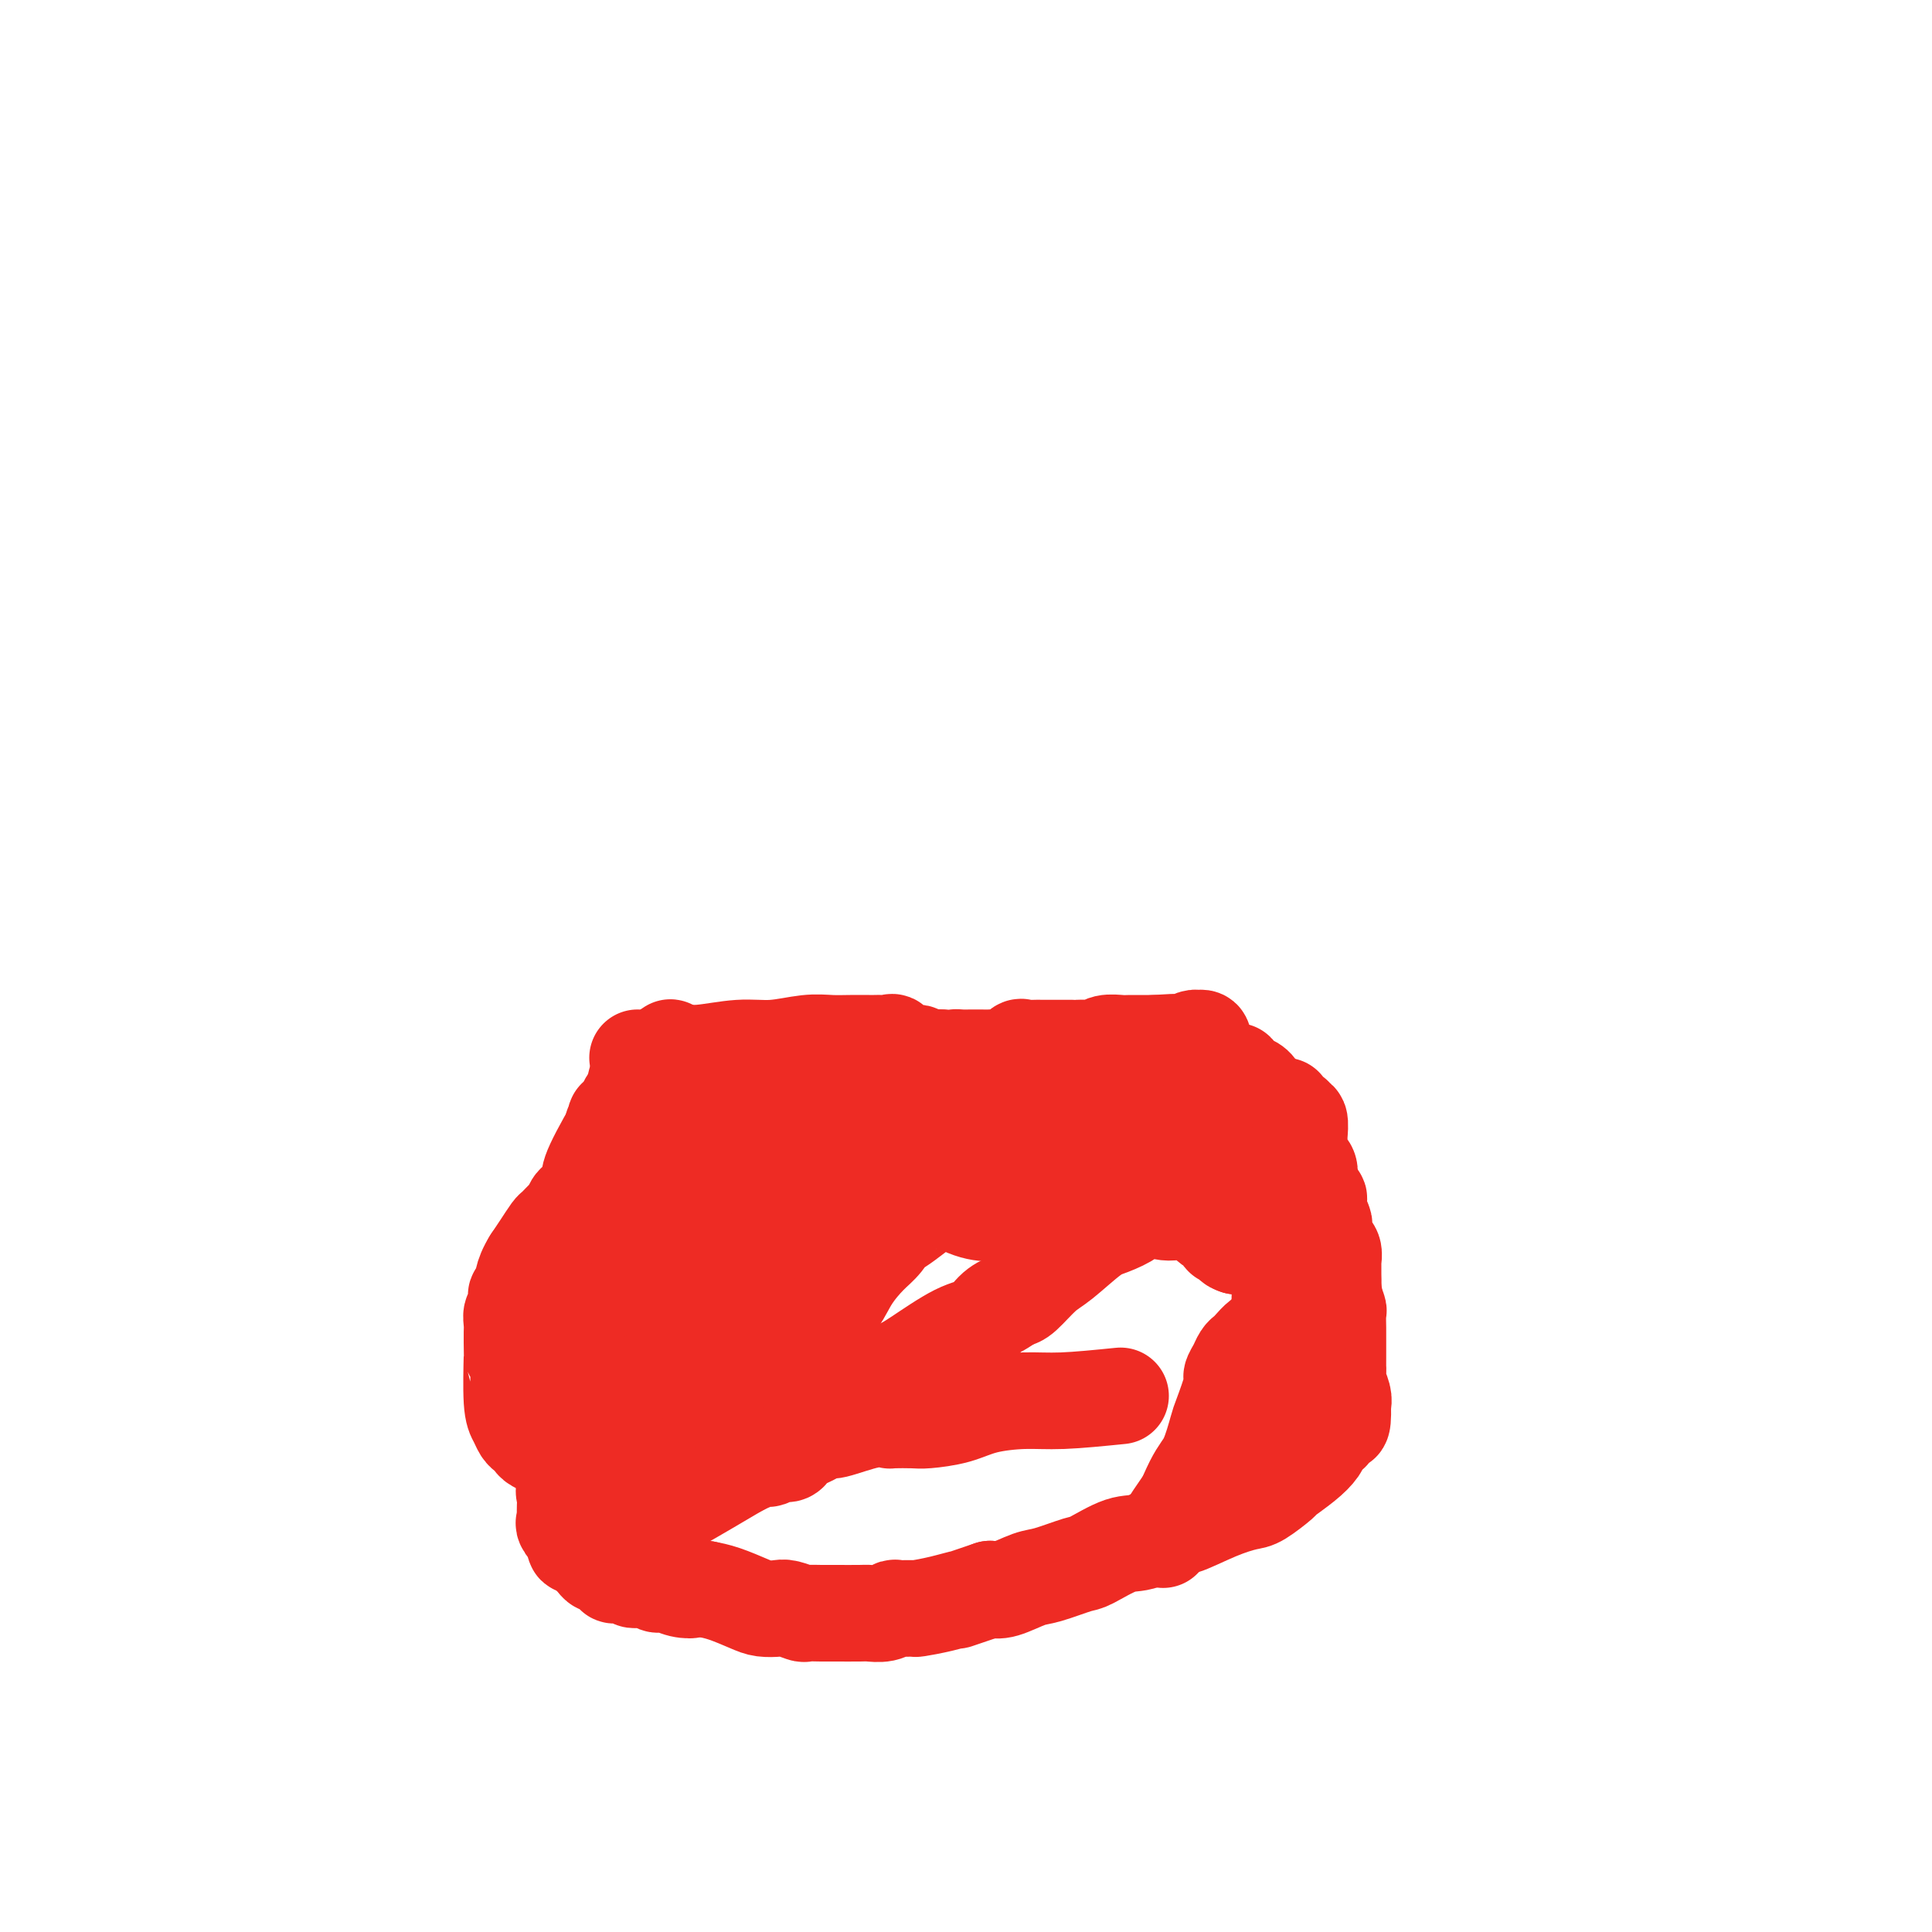 <svg viewBox='0 0 400 400' version='1.1' xmlns='http://www.w3.org/2000/svg' xmlns:xlink='http://www.w3.org/1999/xlink'><g fill='none' stroke='#EE2B24' stroke-width='20' stroke-linecap='round' stroke-linejoin='round'><path d='M132,219c0.800,0.122 1.600,0.244 3,0c1.400,-0.244 3.399,-0.854 5,-1c1.601,-0.146 2.805,0.171 5,0c2.195,-0.171 5.380,-0.830 8,-1c2.620,-0.170 4.674,0.151 7,0c2.326,-0.151 4.923,-0.772 7,-1c2.077,-0.228 3.635,-0.061 5,0c1.365,0.061 2.536,0.017 4,0c1.464,-0.017 3.219,-0.007 4,0c0.781,0.007 0.587,0.010 1,0c0.413,-0.010 1.433,-0.032 2,0c0.567,0.032 0.682,0.117 1,0c0.318,-0.117 0.841,-0.438 1,0c0.159,0.438 -0.046,1.634 1,2c1.046,0.366 3.342,-0.098 4,0c0.658,0.098 -0.323,0.757 0,1c0.323,0.243 1.949,0.069 3,0c1.051,-0.069 1.525,-0.035 2,0'/><path d='M195,219c4.976,0.464 3.416,0.125 3,0c-0.416,-0.125 0.311,-0.034 1,0c0.689,0.034 1.339,0.011 2,0c0.661,-0.011 1.333,-0.011 2,0c0.667,0.011 1.329,0.031 2,0c0.671,-0.031 1.349,-0.113 2,0c0.651,0.113 1.273,0.423 2,0c0.727,-0.423 1.558,-1.577 2,-2c0.442,-0.423 0.496,-0.113 1,0c0.504,0.113 1.458,0.030 2,0c0.542,-0.030 0.673,-0.008 2,0c1.327,0.008 3.850,0.003 5,0c1.150,-0.003 0.926,-0.005 1,0c0.074,0.005 0.447,0.015 1,0c0.553,-0.015 1.288,-0.057 2,0c0.712,0.057 1.402,0.211 2,0c0.598,-0.211 1.105,-0.789 2,-1c0.895,-0.211 2.178,-0.057 3,0c0.822,0.057 1.183,0.015 2,0c0.817,-0.015 2.091,-0.004 3,0c0.909,0.004 1.455,0.002 2,0'/><path d='M239,216c7.374,-0.460 3.808,-0.109 3,0c-0.808,0.109 1.141,-0.023 2,0c0.859,0.023 0.626,0.201 1,0c0.374,-0.201 1.354,-0.783 2,-1c0.646,-0.217 0.958,-0.070 1,0c0.042,0.070 -0.185,0.064 0,0c0.185,-0.064 0.782,-0.186 1,0c0.218,0.186 0.059,0.680 0,1c-0.059,0.320 -0.016,0.467 0,1c0.016,0.533 0.004,1.451 0,2c-0.004,0.549 -0.001,0.728 0,1c0.001,0.272 0.001,0.636 0,1'/><path d='M249,221c0.547,1.151 1.415,1.029 2,1c0.585,-0.029 0.889,0.034 1,0c0.111,-0.034 0.030,-0.165 0,0c-0.030,0.165 -0.008,0.626 0,1c0.008,0.374 0.002,0.660 0,1c-0.002,0.340 -0.001,0.734 0,1c0.001,0.266 0.000,0.404 0,1c-0.000,0.596 -0.000,1.652 0,2c0.000,0.348 -0.000,-0.010 0,0c0.000,0.010 0.000,0.388 0,1c-0.000,0.612 -0.001,1.456 0,2c0.001,0.544 0.003,0.787 0,1c-0.003,0.213 -0.012,0.396 0,1c0.012,0.604 0.044,1.629 0,2c-0.044,0.371 -0.166,0.089 0,0c0.166,-0.089 0.619,0.015 1,0c0.381,-0.015 0.690,-0.148 1,0c0.310,0.148 0.622,0.578 1,1c0.378,0.422 0.822,0.835 1,1c0.178,0.165 0.089,0.083 0,0'/><path d='M256,237c0.570,0.475 -0.005,0.663 0,1c0.005,0.337 0.590,0.824 1,1c0.410,0.176 0.646,0.040 1,0c0.354,-0.040 0.827,0.016 1,0c0.173,-0.016 0.047,-0.104 0,-1c-0.047,-0.896 -0.016,-2.601 0,-3c0.016,-0.399 0.018,0.507 0,0c-0.018,-0.507 -0.057,-2.427 0,-3c0.057,-0.573 0.211,0.202 0,0c-0.211,-0.202 -0.788,-1.381 -1,-2c-0.212,-0.619 -0.060,-0.677 0,-1c0.060,-0.323 0.026,-0.911 0,-1c-0.026,-0.089 -0.046,0.322 0,0c0.046,-0.322 0.156,-1.378 0,-2c-0.156,-0.622 -0.578,-0.811 -1,-1'/><path d='M257,225c-0.172,-2.425 -0.102,-1.487 0,-1c0.102,0.487 0.236,0.523 0,0c-0.236,-0.523 -0.841,-1.604 -1,-2c-0.159,-0.396 0.130,-0.107 0,0c-0.130,0.107 -0.678,0.032 -1,0c-0.322,-0.032 -0.419,-0.022 -1,0c-0.581,0.022 -1.645,0.058 -2,0c-0.355,-0.058 0.000,-0.208 0,0c-0.000,0.208 -0.355,0.774 0,1c0.355,0.226 1.421,0.113 2,0c0.579,-0.113 0.669,-0.224 1,0c0.331,0.224 0.901,0.784 1,1c0.099,0.216 -0.272,0.089 0,0c0.272,-0.089 1.189,-0.139 2,0c0.811,0.139 1.518,0.468 2,1c0.482,0.532 0.741,1.266 1,2'/><path d='M261,227c1.741,0.936 1.594,0.777 2,1c0.406,0.223 1.367,0.829 2,1c0.633,0.171 0.939,-0.093 1,0c0.061,0.093 -0.124,0.544 0,1c0.124,0.456 0.555,0.917 1,1c0.445,0.083 0.904,-0.213 1,0c0.096,0.213 -0.170,0.936 0,1c0.170,0.064 0.778,-0.529 1,0c0.222,0.529 0.058,2.182 0,3c-0.058,0.818 -0.012,0.801 0,1c0.012,0.199 -0.012,0.613 0,1c0.012,0.387 0.060,0.747 0,1c-0.060,0.253 -0.226,0.399 0,1c0.226,0.601 0.845,1.655 1,2c0.155,0.345 -0.154,-0.021 0,0c0.154,0.021 0.772,0.429 1,1c0.228,0.571 0.065,1.306 0,2c-0.065,0.694 -0.033,1.347 0,2'/><path d='M271,246c1.088,2.698 1.807,1.944 2,2c0.193,0.056 -0.140,0.923 0,2c0.140,1.077 0.755,2.365 1,3c0.245,0.635 0.122,0.617 0,1c-0.122,0.383 -0.243,1.167 0,2c0.243,0.833 0.850,1.714 1,2c0.150,0.286 -0.156,-0.023 0,0c0.156,0.023 0.774,0.377 1,1c0.226,0.623 0.060,1.517 0,2c-0.060,0.483 -0.012,0.557 0,1c0.012,0.443 -0.011,1.254 0,2c0.011,0.746 0.055,1.425 0,2c-0.055,0.575 -0.211,1.045 0,2c0.211,0.955 0.789,2.396 1,3c0.211,0.604 0.057,0.370 0,1c-0.057,0.630 -0.015,2.123 0,3c0.015,0.877 0.004,1.137 0,2c-0.004,0.863 -0.002,2.327 0,3c0.002,0.673 0.004,0.554 0,1c-0.004,0.446 -0.015,1.456 0,2c0.015,0.544 0.056,0.620 0,1c-0.056,0.380 -0.207,1.064 0,2c0.207,0.936 0.774,2.125 1,3c0.226,0.875 0.113,1.438 0,2'/><path d='M278,291c0.131,5.522 -0.541,3.327 -1,3c-0.459,-0.327 -0.705,1.213 -1,2c-0.295,0.787 -0.640,0.821 -1,1c-0.360,0.179 -0.734,0.504 -1,1c-0.266,0.496 -0.424,1.163 -1,2c-0.576,0.837 -1.569,1.845 -3,3c-1.431,1.155 -3.299,2.457 -4,3c-0.701,0.543 -0.234,0.325 -1,1c-0.766,0.675 -2.764,2.241 -4,3c-1.236,0.759 -1.709,0.712 -3,1c-1.291,0.288 -3.399,0.911 -6,2c-2.601,1.089 -5.695,2.642 -7,3c-1.305,0.358 -0.821,-0.480 -2,0c-1.179,0.480 -4.020,2.279 -6,3c-1.980,0.721 -3.098,0.363 -5,1c-1.902,0.637 -4.589,2.269 -6,3c-1.411,0.731 -1.547,0.560 -3,1c-1.453,0.440 -4.225,1.489 -6,2c-1.775,0.511 -2.555,0.484 -4,1c-1.445,0.516 -3.556,1.576 -5,2c-1.444,0.424 -2.222,0.212 -3,0'/><path d='M205,329c-9.860,3.348 -6.509,2.218 -6,2c0.509,-0.218 -1.824,0.477 -4,1c-2.176,0.523 -4.196,0.876 -5,1c-0.804,0.124 -0.394,0.019 -1,0c-0.606,-0.019 -2.228,0.047 -3,0c-0.772,-0.047 -0.693,-0.209 -1,0c-0.307,0.209 -1.000,0.788 -2,1c-1.000,0.212 -2.307,0.057 -3,0c-0.693,-0.057 -0.771,-0.016 -2,0c-1.229,0.016 -3.609,0.005 -5,0c-1.391,-0.005 -1.794,-0.005 -2,0c-0.206,0.005 -0.214,0.015 -1,0c-0.786,-0.015 -2.350,-0.056 -3,0c-0.650,0.056 -0.388,0.209 -1,0c-0.612,-0.209 -2.099,-0.781 -3,-1c-0.901,-0.219 -1.217,-0.086 -2,0c-0.783,0.086 -2.035,0.126 -3,0c-0.965,-0.126 -1.644,-0.419 -3,-1c-1.356,-0.581 -3.387,-1.452 -5,-2c-1.613,-0.548 -2.806,-0.774 -4,-1'/><path d='M146,329c-6.323,-0.791 -3.629,-0.268 -3,0c0.629,0.268 -0.805,0.282 -2,0c-1.195,-0.282 -2.151,-0.860 -3,-1c-0.849,-0.140 -1.590,0.160 -2,0c-0.410,-0.160 -0.490,-0.779 -1,-1c-0.510,-0.221 -1.449,-0.046 -2,0c-0.551,0.046 -0.712,-0.039 -1,0c-0.288,0.039 -0.703,0.203 -1,0c-0.297,-0.203 -0.475,-0.771 -1,-1c-0.525,-0.229 -1.398,-0.118 -2,0c-0.602,0.118 -0.935,0.243 -1,0c-0.065,-0.243 0.137,-0.853 0,-1c-0.137,-0.147 -0.614,0.168 -1,0c-0.386,-0.168 -0.681,-0.818 -1,-1c-0.319,-0.182 -0.663,0.105 -1,0c-0.337,-0.105 -0.669,-0.601 -1,-1c-0.331,-0.399 -0.662,-0.702 -1,-1c-0.338,-0.298 -0.683,-0.591 -1,-1c-0.317,-0.409 -0.607,-0.936 -1,-1c-0.393,-0.064 -0.889,0.333 -1,0c-0.111,-0.333 0.162,-1.397 0,-2c-0.162,-0.603 -0.761,-0.744 -1,-1c-0.239,-0.256 -0.120,-0.628 0,-1'/><path d='M118,316c-1.773,-1.516 -1.207,-0.307 -1,0c0.207,0.307 0.053,-0.288 0,-1c-0.053,-0.712 -0.007,-1.541 0,-2c0.007,-0.459 -0.027,-0.549 0,-1c0.027,-0.451 0.115,-1.263 0,-2c-0.115,-0.737 -0.433,-1.399 0,-2c0.433,-0.601 1.618,-1.142 2,-2c0.382,-0.858 -0.041,-2.031 0,-3c0.041,-0.969 0.544,-1.732 1,-4c0.456,-2.268 0.866,-6.042 1,-9c0.134,-2.958 -0.007,-5.100 0,-6c0.007,-0.900 0.160,-0.557 0,-1c-0.160,-0.443 -0.635,-1.673 -1,-2c-0.365,-0.327 -0.620,0.249 -1,0c-0.380,-0.249 -0.886,-1.324 -1,-2c-0.114,-0.676 0.165,-0.954 0,-1c-0.165,-0.046 -0.775,0.142 -1,0c-0.225,-0.142 -0.064,-0.612 0,-1c0.064,-0.388 0.032,-0.694 0,-1'/><path d='M117,276c-0.460,-1.195 0.392,-0.184 1,0c0.608,0.184 0.974,-0.461 1,-1c0.026,-0.539 -0.287,-0.973 0,-1c0.287,-0.027 1.174,0.351 2,0c0.826,-0.351 1.592,-1.433 2,-2c0.408,-0.567 0.458,-0.620 1,-1c0.542,-0.380 1.577,-1.089 2,-2c0.423,-0.911 0.235,-2.026 1,-3c0.765,-0.974 2.482,-1.809 4,-4c1.518,-2.191 2.836,-5.738 4,-8c1.164,-2.262 2.172,-3.239 3,-4c0.828,-0.761 1.475,-1.307 2,-2c0.525,-0.693 0.929,-1.534 1,-2c0.071,-0.466 -0.191,-0.559 0,-1c0.191,-0.441 0.836,-1.231 1,-2c0.164,-0.769 -0.152,-1.515 0,-2c0.152,-0.485 0.773,-0.707 1,-1c0.227,-0.293 0.061,-0.656 0,-1c-0.061,-0.344 -0.017,-0.670 0,-1c0.017,-0.330 0.009,-0.665 0,-1'/><path d='M143,237c2.099,-4.008 1.347,-1.529 1,-1c-0.347,0.529 -0.289,-0.892 0,-2c0.289,-1.108 0.808,-1.905 1,-2c0.192,-0.095 0.058,0.510 0,0c-0.058,-0.510 -0.041,-2.137 0,-3c0.041,-0.863 0.105,-0.963 0,-1c-0.105,-0.037 -0.379,-0.010 -1,0c-0.621,0.010 -1.590,0.005 -2,0c-0.410,-0.005 -0.262,-0.010 -1,0c-0.738,0.010 -2.363,0.034 -4,0c-1.637,-0.034 -3.287,-0.124 -4,0c-0.713,0.124 -0.489,0.464 -1,1c-0.511,0.536 -1.755,1.268 -3,2'/><path d='M129,231c-2.641,0.478 -1.242,0.674 -1,1c0.242,0.326 -0.671,0.783 -1,1c-0.329,0.217 -0.073,0.195 0,1c0.073,0.805 -0.036,2.437 0,3c0.036,0.563 0.216,0.056 0,0c-0.216,-0.056 -0.828,0.339 -1,1c-0.172,0.661 0.098,1.588 0,2c-0.098,0.412 -0.562,0.310 -1,1c-0.438,0.690 -0.849,2.174 -1,3c-0.151,0.826 -0.040,0.995 0,1c0.040,0.005 0.011,-0.153 0,0c-0.011,0.153 -0.003,0.618 0,1c0.003,0.382 0.001,0.681 0,1c-0.001,0.319 -0.003,0.658 0,1c0.003,0.342 0.009,0.688 0,1c-0.009,0.312 -0.034,0.589 0,1c0.034,0.411 0.125,0.955 0,2c-0.125,1.045 -0.466,2.589 -1,4c-0.534,1.411 -1.259,2.688 -2,4c-0.741,1.312 -1.497,2.661 -2,4c-0.503,1.339 -0.751,2.670 -1,4'/><path d='M118,268c-1.638,6.372 -0.231,3.802 0,3c0.231,-0.802 -0.712,0.164 -1,1c-0.288,0.836 0.081,1.541 0,2c-0.081,0.459 -0.610,0.670 -1,1c-0.390,0.330 -0.640,0.777 -1,2c-0.360,1.223 -0.830,3.222 -1,4c-0.170,0.778 -0.039,0.335 0,1c0.039,0.665 -0.014,2.436 0,3c0.014,0.564 0.095,-0.081 0,0c-0.095,0.081 -0.365,0.886 0,2c0.365,1.114 1.366,2.536 2,3c0.634,0.464 0.902,-0.031 1,0c0.098,0.031 0.025,0.589 0,1c-0.025,0.411 -0.003,0.676 0,1c0.003,0.324 -0.013,0.705 0,1c0.013,0.295 0.056,0.502 0,1c-0.056,0.498 -0.211,1.288 0,2c0.211,0.712 0.788,1.345 1,2c0.212,0.655 0.061,1.330 0,2c-0.061,0.670 -0.030,1.335 0,2'/><path d='M118,302c0.618,3.472 0.164,1.652 0,1c-0.164,-0.652 -0.040,-0.137 0,0c0.040,0.137 -0.006,-0.104 0,0c0.006,0.104 0.065,0.554 0,1c-0.065,0.446 -0.253,0.887 0,1c0.253,0.113 0.947,-0.103 1,0c0.053,0.103 -0.534,0.523 0,1c0.534,0.477 2.189,1.011 3,1c0.811,-0.011 0.778,-0.565 1,0c0.222,0.565 0.700,2.250 1,3c0.300,0.750 0.423,0.565 1,1c0.577,0.435 1.609,1.490 2,2c0.391,0.510 0.141,0.477 0,1c-0.141,0.523 -0.172,1.604 0,2c0.172,0.396 0.546,0.107 1,0c0.454,-0.107 0.987,-0.030 1,0c0.013,0.030 -0.493,0.015 -1,0'/><path d='M128,316c1.336,2.166 -0.325,0.580 -1,0c-0.675,-0.580 -0.366,-0.155 -1,0c-0.634,0.155 -2.212,0.040 -3,0c-0.788,-0.040 -0.784,-0.003 -1,0c-0.216,0.003 -0.650,-0.026 -1,0c-0.350,0.026 -0.616,0.106 -1,0c-0.384,-0.106 -0.888,-0.400 -1,-1c-0.112,-0.600 0.167,-1.506 0,-2c-0.167,-0.494 -0.779,-0.574 -1,-1c-0.221,-0.426 -0.049,-1.196 0,-2c0.049,-0.804 -0.025,-1.641 0,-2c0.025,-0.359 0.147,-0.239 0,-1c-0.147,-0.761 -0.565,-2.402 -1,-3c-0.435,-0.598 -0.888,-0.153 -1,-1c-0.112,-0.847 0.115,-2.987 0,-4c-0.115,-1.013 -0.573,-0.900 -1,-1c-0.427,-0.100 -0.822,-0.411 -1,-1c-0.178,-0.589 -0.138,-1.454 0,-2c0.138,-0.546 0.374,-0.773 0,-1c-0.374,-0.227 -1.358,-0.452 -2,-1c-0.642,-0.548 -0.942,-1.417 -1,-2c-0.058,-0.583 0.126,-0.881 0,-1c-0.126,-0.119 -0.563,-0.060 -1,0'/><path d='M110,290c-1.563,-4.201 -0.471,-1.702 0,-1c0.471,0.702 0.320,-0.392 0,-1c-0.320,-0.608 -0.811,-0.730 -1,-1c-0.189,-0.270 -0.077,-0.687 0,-1c0.077,-0.313 0.119,-0.522 0,-1c-0.119,-0.478 -0.400,-1.227 0,-2c0.400,-0.773 1.481,-1.572 2,-2c0.519,-0.428 0.476,-0.484 1,-1c0.524,-0.516 1.615,-1.490 2,-2c0.385,-0.510 0.065,-0.555 0,-1c-0.065,-0.445 0.126,-1.289 1,-2c0.874,-0.711 2.430,-1.289 3,-2c0.570,-0.711 0.152,-1.556 0,-2c-0.152,-0.444 -0.040,-0.487 0,-1c0.040,-0.513 0.007,-1.496 0,-2c-0.007,-0.504 0.012,-0.530 0,-1c-0.012,-0.470 -0.055,-1.384 0,-2c0.055,-0.616 0.207,-0.935 0,-1c-0.207,-0.065 -0.773,0.124 -1,0c-0.227,-0.124 -0.113,-0.562 0,-1'/><path d='M117,263c-0.337,-2.013 -0.679,-2.045 -1,-2c-0.321,0.045 -0.621,0.166 -1,0c-0.379,-0.166 -0.836,-0.621 -1,-1c-0.164,-0.379 -0.033,-0.684 0,-1c0.033,-0.316 -0.030,-0.645 0,-1c0.030,-0.355 0.155,-0.738 0,-1c-0.155,-0.262 -0.589,-0.402 0,-1c0.589,-0.598 2.201,-1.652 3,-2c0.799,-0.348 0.786,0.010 1,0c0.214,-0.010 0.654,-0.390 1,-1c0.346,-0.610 0.598,-1.452 1,-2c0.402,-0.548 0.954,-0.801 1,-1c0.046,-0.199 -0.416,-0.342 0,-1c0.416,-0.658 1.708,-1.829 3,-3'/><path d='M124,246c1.670,-2.072 0.846,-1.252 1,-2c0.154,-0.748 1.285,-3.063 3,-5c1.715,-1.937 4.013,-3.495 5,-5c0.987,-1.505 0.664,-2.955 1,-4c0.336,-1.045 1.330,-1.684 2,-2c0.670,-0.316 1.017,-0.309 1,-1c-0.017,-0.691 -0.396,-2.080 0,-3c0.396,-0.920 1.567,-1.371 2,-2c0.433,-0.629 0.126,-1.437 0,-2c-0.126,-0.563 -0.072,-0.882 0,-1c0.072,-0.118 0.164,-0.034 0,0c-0.164,0.034 -0.582,0.017 -1,0'/><path d='M138,219c1.983,-4.164 -0.059,-1.073 -1,0c-0.941,1.073 -0.781,0.130 -1,0c-0.219,-0.130 -0.818,0.555 -1,1c-0.182,0.445 0.054,0.652 0,1c-0.054,0.348 -0.397,0.838 -1,1c-0.603,0.162 -1.467,-0.003 -2,1c-0.533,1.003 -0.735,3.175 -1,4c-0.265,0.825 -0.592,0.303 -1,1c-0.408,0.697 -0.896,2.614 -1,3c-0.104,0.386 0.176,-0.760 -1,1c-1.176,1.760 -3.807,6.426 -5,9c-1.193,2.574 -0.949,3.056 -1,4c-0.051,0.944 -0.399,2.351 -1,3c-0.601,0.649 -1.456,0.539 -2,1c-0.544,0.461 -0.779,1.491 -1,2c-0.221,0.509 -0.429,0.495 -1,1c-0.571,0.505 -1.503,1.527 -2,2c-0.497,0.473 -0.557,0.397 -1,1c-0.443,0.603 -1.269,1.887 -2,3c-0.731,1.113 -1.365,2.057 -2,3'/><path d='M110,261c-2.095,3.318 -1.833,5.112 -2,6c-0.167,0.888 -0.763,0.871 -1,1c-0.237,0.129 -0.116,0.405 0,1c0.116,0.595 0.227,1.508 0,2c-0.227,0.492 -0.793,0.564 -1,1c-0.207,0.436 -0.056,1.236 0,2c0.056,0.764 0.015,1.493 0,2c-0.015,0.507 -0.005,0.793 0,1c0.005,0.207 0.004,0.334 0,1c-0.004,0.666 -0.012,1.870 0,2c0.012,0.130 0.045,-0.813 0,1c-0.045,1.813 -0.166,6.384 0,9c0.166,2.616 0.621,3.278 1,4c0.379,0.722 0.683,1.503 1,2c0.317,0.497 0.646,0.710 1,1c0.354,0.290 0.734,0.656 1,1c0.266,0.344 0.418,0.667 1,1c0.582,0.333 1.592,0.675 3,1c1.408,0.325 3.212,0.634 4,1c0.788,0.366 0.558,0.791 1,1c0.442,0.209 1.555,0.203 3,0c1.445,-0.203 3.223,-0.601 5,-1'/><path d='M127,301c3.624,-0.173 4.685,-1.605 8,-4c3.315,-2.395 8.883,-5.752 12,-8c3.117,-2.248 3.782,-3.387 6,-5c2.218,-1.613 5.990,-3.699 8,-5c2.010,-1.301 2.257,-1.817 4,-3c1.743,-1.183 4.984,-3.034 7,-5c2.016,-1.966 2.809,-4.048 4,-6c1.191,-1.952 2.779,-3.774 4,-5c1.221,-1.226 2.076,-1.854 3,-3c0.924,-1.146 1.918,-2.809 2,-3c0.082,-0.191 -0.749,1.088 1,0c1.749,-1.088 6.076,-4.545 8,-6c1.924,-1.455 1.443,-0.909 2,-1c0.557,-0.091 2.150,-0.819 3,-1c0.850,-0.181 0.957,0.186 1,0c0.043,-0.186 0.022,-0.926 0,-1c-0.022,-0.074 -0.044,0.519 -1,0c-0.956,-0.519 -2.844,-2.148 -6,-3c-3.156,-0.852 -7.578,-0.926 -12,-1'/><path d='M181,241c-4.302,-1.167 -6.056,-1.584 -8,-2c-1.944,-0.416 -4.078,-0.830 -6,-1c-1.922,-0.170 -3.633,-0.097 -5,0c-1.367,0.097 -2.391,0.218 -3,0c-0.609,-0.218 -0.802,-0.776 -1,-1c-0.198,-0.224 -0.399,-0.113 -1,0c-0.601,0.113 -1.600,0.230 -2,0c-0.400,-0.230 -0.200,-0.805 -1,-1c-0.800,-0.195 -2.601,-0.009 -4,0c-1.399,0.009 -2.396,-0.160 -3,0c-0.604,0.160 -0.816,0.650 -1,1c-0.184,0.350 -0.341,0.562 -1,1c-0.659,0.438 -1.820,1.102 -1,2c0.820,0.898 3.620,2.030 6,3c2.380,0.970 4.338,1.776 6,2c1.662,0.224 3.027,-0.136 4,0c0.973,0.136 1.552,0.766 2,1c0.448,0.234 0.764,0.071 1,0c0.236,-0.071 0.393,-0.050 0,1c-0.393,1.050 -1.337,3.129 -3,5c-1.663,1.871 -4.047,3.535 -6,5c-1.953,1.465 -3.477,2.733 -5,4'/><path d='M149,261c-2.932,2.535 -3.263,1.373 -5,2c-1.737,0.627 -4.878,3.042 -7,4c-2.122,0.958 -3.223,0.459 -5,1c-1.777,0.541 -4.231,2.122 -6,3c-1.769,0.878 -2.855,1.052 -5,2c-2.145,0.948 -5.351,2.671 -7,4c-1.649,1.329 -1.741,2.265 -2,3c-0.259,0.735 -0.685,1.268 -2,2c-1.315,0.732 -3.520,1.664 0,2c3.520,0.336 12.764,0.076 17,0c4.236,-0.076 3.465,0.031 4,0c0.535,-0.031 2.375,-0.201 3,0c0.625,0.201 0.036,0.772 0,1c-0.036,0.228 0.482,0.114 1,0'/><path d='M135,285c4.425,0.287 2.986,-0.497 3,-1c0.014,-0.503 1.480,-0.725 3,-1c1.520,-0.275 3.094,-0.602 4,-1c0.906,-0.398 1.144,-0.866 2,-1c0.856,-0.134 2.330,0.067 3,0c0.670,-0.067 0.535,-0.402 1,-1c0.465,-0.598 1.529,-1.458 2,-2c0.471,-0.542 0.350,-0.764 1,-1c0.650,-0.236 2.073,-0.484 3,-1c0.927,-0.516 1.359,-1.299 2,-3c0.641,-1.701 1.492,-4.319 2,-5c0.508,-0.681 0.672,0.576 1,0c0.328,-0.576 0.819,-2.984 1,-4c0.181,-1.016 0.052,-0.638 0,-1c-0.052,-0.362 -0.026,-1.463 0,-2c0.026,-0.537 0.051,-0.508 0,-1c-0.051,-0.492 -0.179,-1.503 0,-2c0.179,-0.497 0.663,-0.480 1,-1c0.337,-0.520 0.525,-1.577 1,-2c0.475,-0.423 1.238,-0.211 2,0'/><path d='M167,255c1.450,-3.428 0.076,-1.497 0,-1c-0.076,0.497 1.145,-0.441 2,-1c0.855,-0.559 1.343,-0.741 2,-1c0.657,-0.259 1.481,-0.595 2,-1c0.519,-0.405 0.732,-0.877 1,-1c0.268,-0.123 0.593,0.105 1,0c0.407,-0.105 0.898,-0.541 1,-1c0.102,-0.459 -0.185,-0.940 0,-1c0.185,-0.060 0.842,0.300 1,0c0.158,-0.300 -0.182,-1.261 0,-2c0.182,-0.739 0.888,-1.257 1,-1c0.112,0.257 -0.368,1.288 0,-1c0.368,-2.288 1.583,-7.895 2,-11c0.417,-3.105 0.034,-3.708 0,-5c-0.034,-1.292 0.279,-3.274 0,-4c-0.279,-0.726 -1.152,-0.195 -2,0c-0.848,0.195 -1.671,0.056 -2,0c-0.329,-0.056 -0.165,-0.028 0,0'/><path d='M176,224c-0.721,0.016 -0.524,0.056 -1,0c-0.476,-0.056 -1.627,-0.210 -2,0c-0.373,0.210 0.030,0.782 0,1c-0.030,0.218 -0.494,0.083 -1,0c-0.506,-0.083 -1.052,-0.113 -2,0c-0.948,0.113 -2.296,0.370 -3,1c-0.704,0.630 -0.763,1.633 -1,2c-0.237,0.367 -0.651,0.099 -1,0c-0.349,-0.099 -0.632,-0.027 -1,0c-0.368,0.027 -0.822,0.010 -1,0c-0.178,-0.010 -0.079,-0.013 0,0c0.079,0.013 0.137,0.042 0,0c-0.137,-0.042 -0.468,-0.155 0,0c0.468,0.155 1.734,0.577 3,1'/><path d='M166,229c-0.537,1.372 3.120,2.301 7,4c3.880,1.699 7.984,4.168 12,7c4.016,2.832 7.945,6.028 11,8c3.055,1.972 5.236,2.722 7,3c1.764,0.278 3.110,0.086 4,0c0.890,-0.086 1.325,-0.066 2,0c0.675,0.066 1.591,0.179 2,0c0.409,-0.179 0.310,-0.651 1,-1c0.690,-0.349 2.169,-0.575 3,-1c0.831,-0.425 1.013,-1.050 1,-1c-0.013,0.050 -0.220,0.773 3,0c3.220,-0.773 9.869,-3.043 13,-4c3.131,-0.957 2.745,-0.600 3,-1c0.255,-0.400 1.151,-1.556 2,-2c0.849,-0.444 1.652,-0.175 2,0c0.348,0.175 0.243,0.257 0,0c-0.243,-0.257 -0.623,-0.853 0,-1c0.623,-0.147 2.249,0.157 3,0c0.751,-0.157 0.625,-0.773 1,-1c0.375,-0.227 1.250,-0.065 2,0c0.750,0.065 1.375,0.032 2,0'/><path d='M247,239c6.745,-1.868 1.609,-0.539 0,0c-1.609,0.539 0.311,0.288 1,0c0.689,-0.288 0.147,-0.613 0,-1c-0.147,-0.387 0.101,-0.836 0,-1c-0.101,-0.164 -0.550,-0.044 -1,0c-0.450,0.044 -0.900,0.012 -2,0c-1.100,-0.012 -2.848,-0.003 -4,0c-1.152,0.003 -1.707,0.001 -2,0c-0.293,-0.001 -0.324,0.001 -1,0c-0.676,-0.001 -1.999,-0.003 -3,0c-1.001,0.003 -1.682,0.011 -3,0c-1.318,-0.011 -3.274,-0.041 -5,0c-1.726,0.041 -3.222,0.155 -5,0c-1.778,-0.155 -3.837,-0.578 -5,-1c-1.163,-0.422 -1.428,-0.845 -2,-1c-0.572,-0.155 -1.449,-0.044 -2,0c-0.551,0.044 -0.775,0.022 -1,0'/><path d='M212,235c-5.589,-0.559 -2.060,0.043 -1,0c1.060,-0.043 -0.349,-0.730 -1,-1c-0.651,-0.270 -0.542,-0.124 -1,0c-0.458,0.124 -1.481,0.226 -2,0c-0.519,-0.226 -0.535,-0.778 -1,-1c-0.465,-0.222 -1.381,-0.112 -2,0c-0.619,0.112 -0.942,0.226 -1,0c-0.058,-0.226 0.149,-0.793 0,-1c-0.149,-0.207 -0.656,-0.056 -1,0c-0.344,0.056 -0.527,0.016 -1,0c-0.473,-0.016 -1.237,-0.008 -2,0'/><path d='M199,232c-2.584,-0.522 -2.544,-0.328 -3,0c-0.456,0.328 -1.407,0.790 -2,1c-0.593,0.210 -0.828,0.169 -1,0c-0.172,-0.169 -0.279,-0.466 0,0c0.279,0.466 0.946,1.694 2,2c1.054,0.306 2.495,-0.310 4,0c1.505,0.310 3.072,1.547 5,2c1.928,0.453 4.216,0.121 6,0c1.784,-0.121 3.063,-0.033 4,0c0.937,0.033 1.530,0.009 2,0c0.470,-0.009 0.817,-0.002 1,0c0.183,0.002 0.203,0.001 1,0c0.797,-0.001 2.371,-0.000 4,0c1.629,0.000 3.315,0.000 5,0'/><path d='M227,237c4.407,0.043 3.926,0.151 5,0c1.074,-0.151 3.705,-0.562 5,-1c1.295,-0.438 1.254,-0.905 2,-1c0.746,-0.095 2.278,0.181 3,0c0.722,-0.181 0.636,-0.819 1,-1c0.364,-0.181 1.180,0.096 2,0c0.820,-0.096 1.644,-0.564 2,-1c0.356,-0.436 0.245,-0.839 0,-1c-0.245,-0.161 -0.622,-0.081 -1,0'/><path d='M246,232c2.709,-0.774 -0.018,-0.207 -2,0c-1.982,0.207 -3.218,0.056 -4,0c-0.782,-0.056 -1.108,-0.015 -2,0c-0.892,0.015 -2.348,0.004 -3,0c-0.652,-0.004 -0.499,-0.001 -1,0c-0.501,0.001 -1.654,0.000 -2,0c-0.346,-0.000 0.117,-0.000 0,0c-0.117,0.000 -0.815,0.000 -1,0c-0.185,-0.000 0.141,-0.000 0,0c-0.141,0.000 -0.749,0.000 -1,0c-0.251,-0.000 -0.144,-0.000 0,0c0.144,0.000 0.327,0.000 1,0c0.673,-0.000 1.837,-0.000 3,0'/><path d='M234,232c-0.606,0.923 3.879,3.229 7,5c3.121,1.771 4.878,3.006 7,4c2.122,0.994 4.609,1.747 7,3c2.391,1.253 4.686,3.005 6,4c1.314,0.995 1.648,1.234 3,2c1.352,0.766 3.721,2.058 5,3c1.279,0.942 1.466,1.533 2,3c0.534,1.467 1.414,3.808 2,5c0.586,1.192 0.879,1.234 1,2c0.121,0.766 0.072,2.257 0,3c-0.072,0.743 -0.167,0.738 0,1c0.167,0.262 0.595,0.791 1,1c0.405,0.209 0.785,0.098 1,0c0.215,-0.098 0.265,-0.184 0,0c-0.265,0.184 -0.844,0.637 -1,1c-0.156,0.363 0.112,0.636 0,1c-0.112,0.364 -0.603,0.818 -1,1c-0.397,0.182 -0.698,0.091 -1,0'/><path d='M273,271c-0.925,0.400 -1.739,-0.100 -2,0c-0.261,0.100 0.029,0.800 0,1c-0.029,0.200 -0.378,-0.101 -1,0c-0.622,0.101 -1.517,0.603 -2,1c-0.483,0.397 -0.553,0.687 -1,1c-0.447,0.313 -1.272,0.647 -2,1c-0.728,0.353 -1.361,0.724 -2,1c-0.639,0.276 -1.284,0.458 -2,1c-0.716,0.542 -1.503,1.445 -2,2c-0.497,0.555 -0.706,0.764 -1,1c-0.294,0.236 -0.674,0.501 -1,1c-0.326,0.499 -0.597,1.232 -1,2c-0.403,0.768 -0.937,1.571 -1,2c-0.063,0.429 0.343,0.485 0,2c-0.343,1.515 -1.437,4.488 -2,6c-0.563,1.512 -0.596,1.563 -1,3c-0.404,1.437 -1.181,4.262 -2,6c-0.819,1.738 -1.682,2.391 -3,5c-1.318,2.609 -3.091,7.174 -4,9c-0.909,1.826 -0.955,0.913 -1,0'/><path d='M242,316c-2.331,5.420 -0.660,1.471 0,0c0.660,-1.471 0.309,-0.464 0,0c-0.309,0.464 -0.576,0.383 1,-2c1.576,-2.383 4.994,-7.069 7,-10c2.006,-2.931 2.600,-4.108 4,-6c1.400,-1.892 3.604,-4.500 5,-6c1.396,-1.500 1.982,-1.891 2,-2c0.018,-0.109 -0.531,0.064 0,0c0.531,-0.064 2.143,-0.363 3,-1c0.857,-0.637 0.959,-1.610 1,-2c0.041,-0.390 0.020,-0.195 0,0'/><path d='M265,287c3.558,-4.669 0.953,-1.843 0,-1c-0.953,0.843 -0.255,-0.298 0,-1c0.255,-0.702 0.069,-0.966 0,-1c-0.069,-0.034 -0.019,0.162 0,0c0.019,-0.162 0.006,-0.681 0,-1c-0.006,-0.319 -0.005,-0.440 0,-2c0.005,-1.560 0.016,-4.561 0,-7c-0.016,-2.439 -0.057,-4.316 0,-6c0.057,-1.684 0.213,-3.176 0,-4c-0.213,-0.824 -0.796,-0.981 -1,-1c-0.204,-0.019 -0.028,0.101 0,0c0.028,-0.101 -0.093,-0.423 0,-1c0.093,-0.577 0.401,-1.409 0,-2c-0.401,-0.591 -1.509,-0.942 -2,-1c-0.491,-0.058 -0.363,0.177 -1,0c-0.637,-0.177 -2.039,-0.765 -3,-1c-0.961,-0.235 -1.480,-0.118 -2,0'/><path d='M256,258c-1.421,-0.466 -0.974,-0.629 -1,-1c-0.026,-0.371 -0.526,-0.948 -1,-1c-0.474,-0.052 -0.924,0.422 -1,0c-0.076,-0.422 0.220,-1.738 0,-2c-0.220,-0.262 -0.955,0.531 -2,0c-1.045,-0.531 -2.399,-2.387 -4,-3c-1.601,-0.613 -3.449,0.017 -5,0c-1.551,-0.017 -2.805,-0.682 -3,-1c-0.195,-0.318 0.667,-0.289 0,0c-0.667,0.289 -2.864,0.837 -4,1c-1.136,0.163 -1.210,-0.059 -1,0c0.210,0.059 0.704,0.398 0,1c-0.704,0.602 -2.605,1.468 -4,2c-1.395,0.532 -2.286,0.731 -4,2c-1.714,1.269 -4.253,3.608 -6,5c-1.747,1.392 -2.701,1.836 -4,3c-1.299,1.164 -2.943,3.047 -4,4c-1.057,0.953 -1.529,0.977 -2,1'/><path d='M210,269c-4.853,3.150 -2.486,1.526 -2,1c0.486,-0.526 -0.911,0.047 -2,1c-1.089,0.953 -1.872,2.287 -3,3c-1.128,0.713 -2.602,0.805 -5,2c-2.398,1.195 -5.718,3.491 -8,5c-2.282,1.509 -3.524,2.229 -6,3c-2.476,0.771 -6.186,1.591 -8,2c-1.814,0.409 -1.730,0.407 -3,1c-1.270,0.593 -3.892,1.781 -5,2c-1.108,0.219 -0.702,-0.530 -4,1c-3.298,1.530 -10.302,5.341 -13,7c-2.698,1.659 -1.091,1.166 -1,1c0.091,-0.166 -1.334,-0.006 -2,0c-0.666,0.006 -0.574,-0.143 -1,0c-0.426,0.143 -1.372,0.577 -2,1c-0.628,0.423 -0.939,0.834 -1,1c-0.061,0.166 0.127,0.086 0,0c-0.127,-0.086 -0.570,-0.178 -1,0c-0.430,0.178 -0.846,0.625 -1,1c-0.154,0.375 -0.044,0.679 0,1c0.044,0.321 0.022,0.661 0,1'/><path d='M142,303c-10.462,5.256 -2.616,1.397 0,0c2.616,-1.397 0.002,-0.333 -1,0c-1.002,0.333 -0.390,-0.065 0,0c0.390,0.065 0.560,0.594 0,1c-0.560,0.406 -1.851,0.690 -4,3c-2.149,2.310 -5.158,6.648 -7,9c-1.842,2.352 -2.519,2.719 -3,3c-0.481,0.281 -0.768,0.477 0,0c0.768,-0.477 2.591,-1.629 5,-3c2.409,-1.371 5.402,-2.963 9,-5c3.598,-2.037 7.799,-4.518 12,-7'/><path d='M153,304c5.289,-2.709 5.510,-1.983 6,-2c0.490,-0.017 1.248,-0.778 2,-1c0.752,-0.222 1.500,0.096 2,0c0.500,-0.096 0.754,-0.604 1,-1c0.246,-0.396 0.484,-0.678 1,-1c0.516,-0.322 1.309,-0.682 2,-1c0.691,-0.318 1.278,-0.593 2,-1c0.722,-0.407 1.577,-0.946 2,-1c0.423,-0.054 0.414,0.378 2,0c1.586,-0.378 4.767,-1.565 7,-2c2.233,-0.435 3.517,-0.119 4,0c0.483,0.119 0.166,0.039 1,0c0.834,-0.039 2.819,-0.039 4,0c1.181,0.039 1.559,0.116 3,0c1.441,-0.116 3.944,-0.426 6,-1c2.056,-0.574 3.664,-1.412 6,-2c2.336,-0.588 5.398,-0.928 8,-1c2.602,-0.072 4.743,0.122 8,0c3.257,-0.122 7.628,-0.561 12,-1'/></g>
</svg>